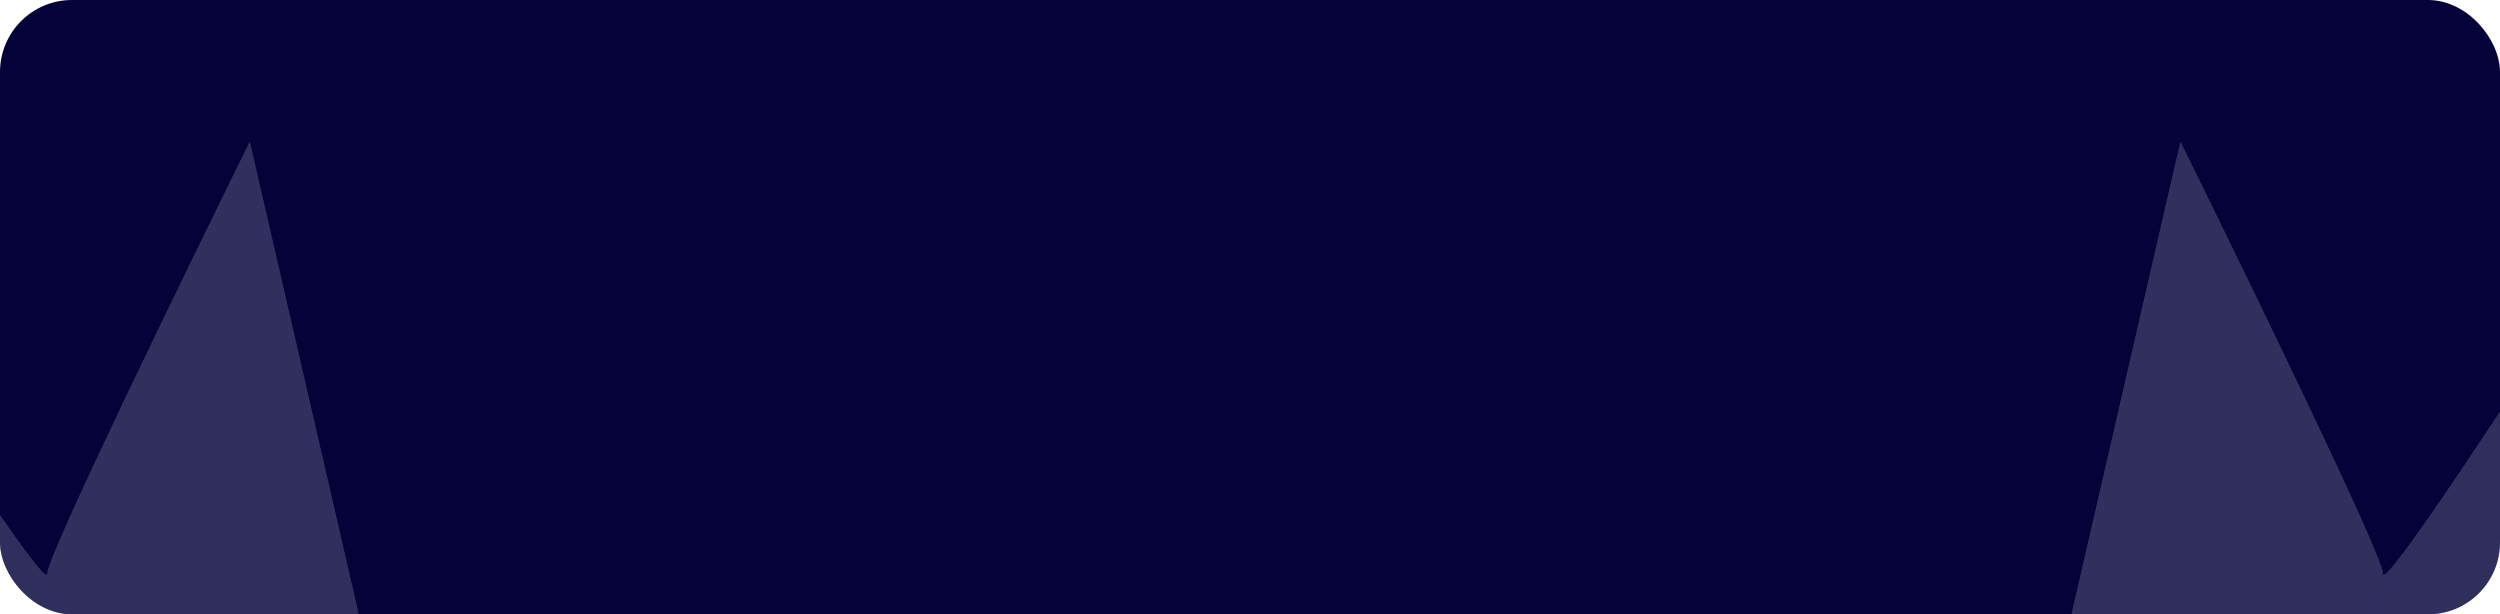 <svg xmlns="http://www.w3.org/2000/svg" width="1111" height="273" fill="none"><g clip-path="url(#a)"><rect width="1111" height="273" fill="#040238" rx="32"/><g opacity=".2"><path fill="#CCCAE7" d="m-202 193-91 126h463L111 63c-30 61-90 184-90 192s-59-82-89-129l-103 180c-6 9-23-71-31-113Z"/><path fill="url(#b)" d="m-202 193-91 126h463L111 63c-30 61-90 184-90 192s-59-82-89-129l-103 180c-6 9-23-71-31-113Z"/></g><g opacity=".2"><path fill="#CCCAE7" d="m1282 193 91 126H910l59-256c30 61 90 184 90 192s59-82 89-129l103 180c6 9 23-71 31-113Z"/><path fill="url(#c)" d="m1282 193 91 126H910l59-256c30 61 90 184 90 192s59-82 89-129l103 180c6 9 23-71 31-113Z"/></g></g><defs><linearGradient id="b" x1="114.5" x2="-280.7" y1="70.9" y2="256.5" gradientUnits="userSpaceOnUse"><stop offset=".3" stop-color="#E2E1F4"/><stop offset="1" stop-color="#CCCAE7"/></linearGradient><linearGradient id="c" x1="965.5" x2="1360.7" y1="70.9" y2="256.5" gradientUnits="userSpaceOnUse"><stop offset=".3" stop-color="#E2E1F4"/><stop offset="1" stop-color="#CCCAE7"/></linearGradient><clipPath id="a"><rect width="1111" height="273" fill="#fff" rx="32"/></clipPath></defs></svg>